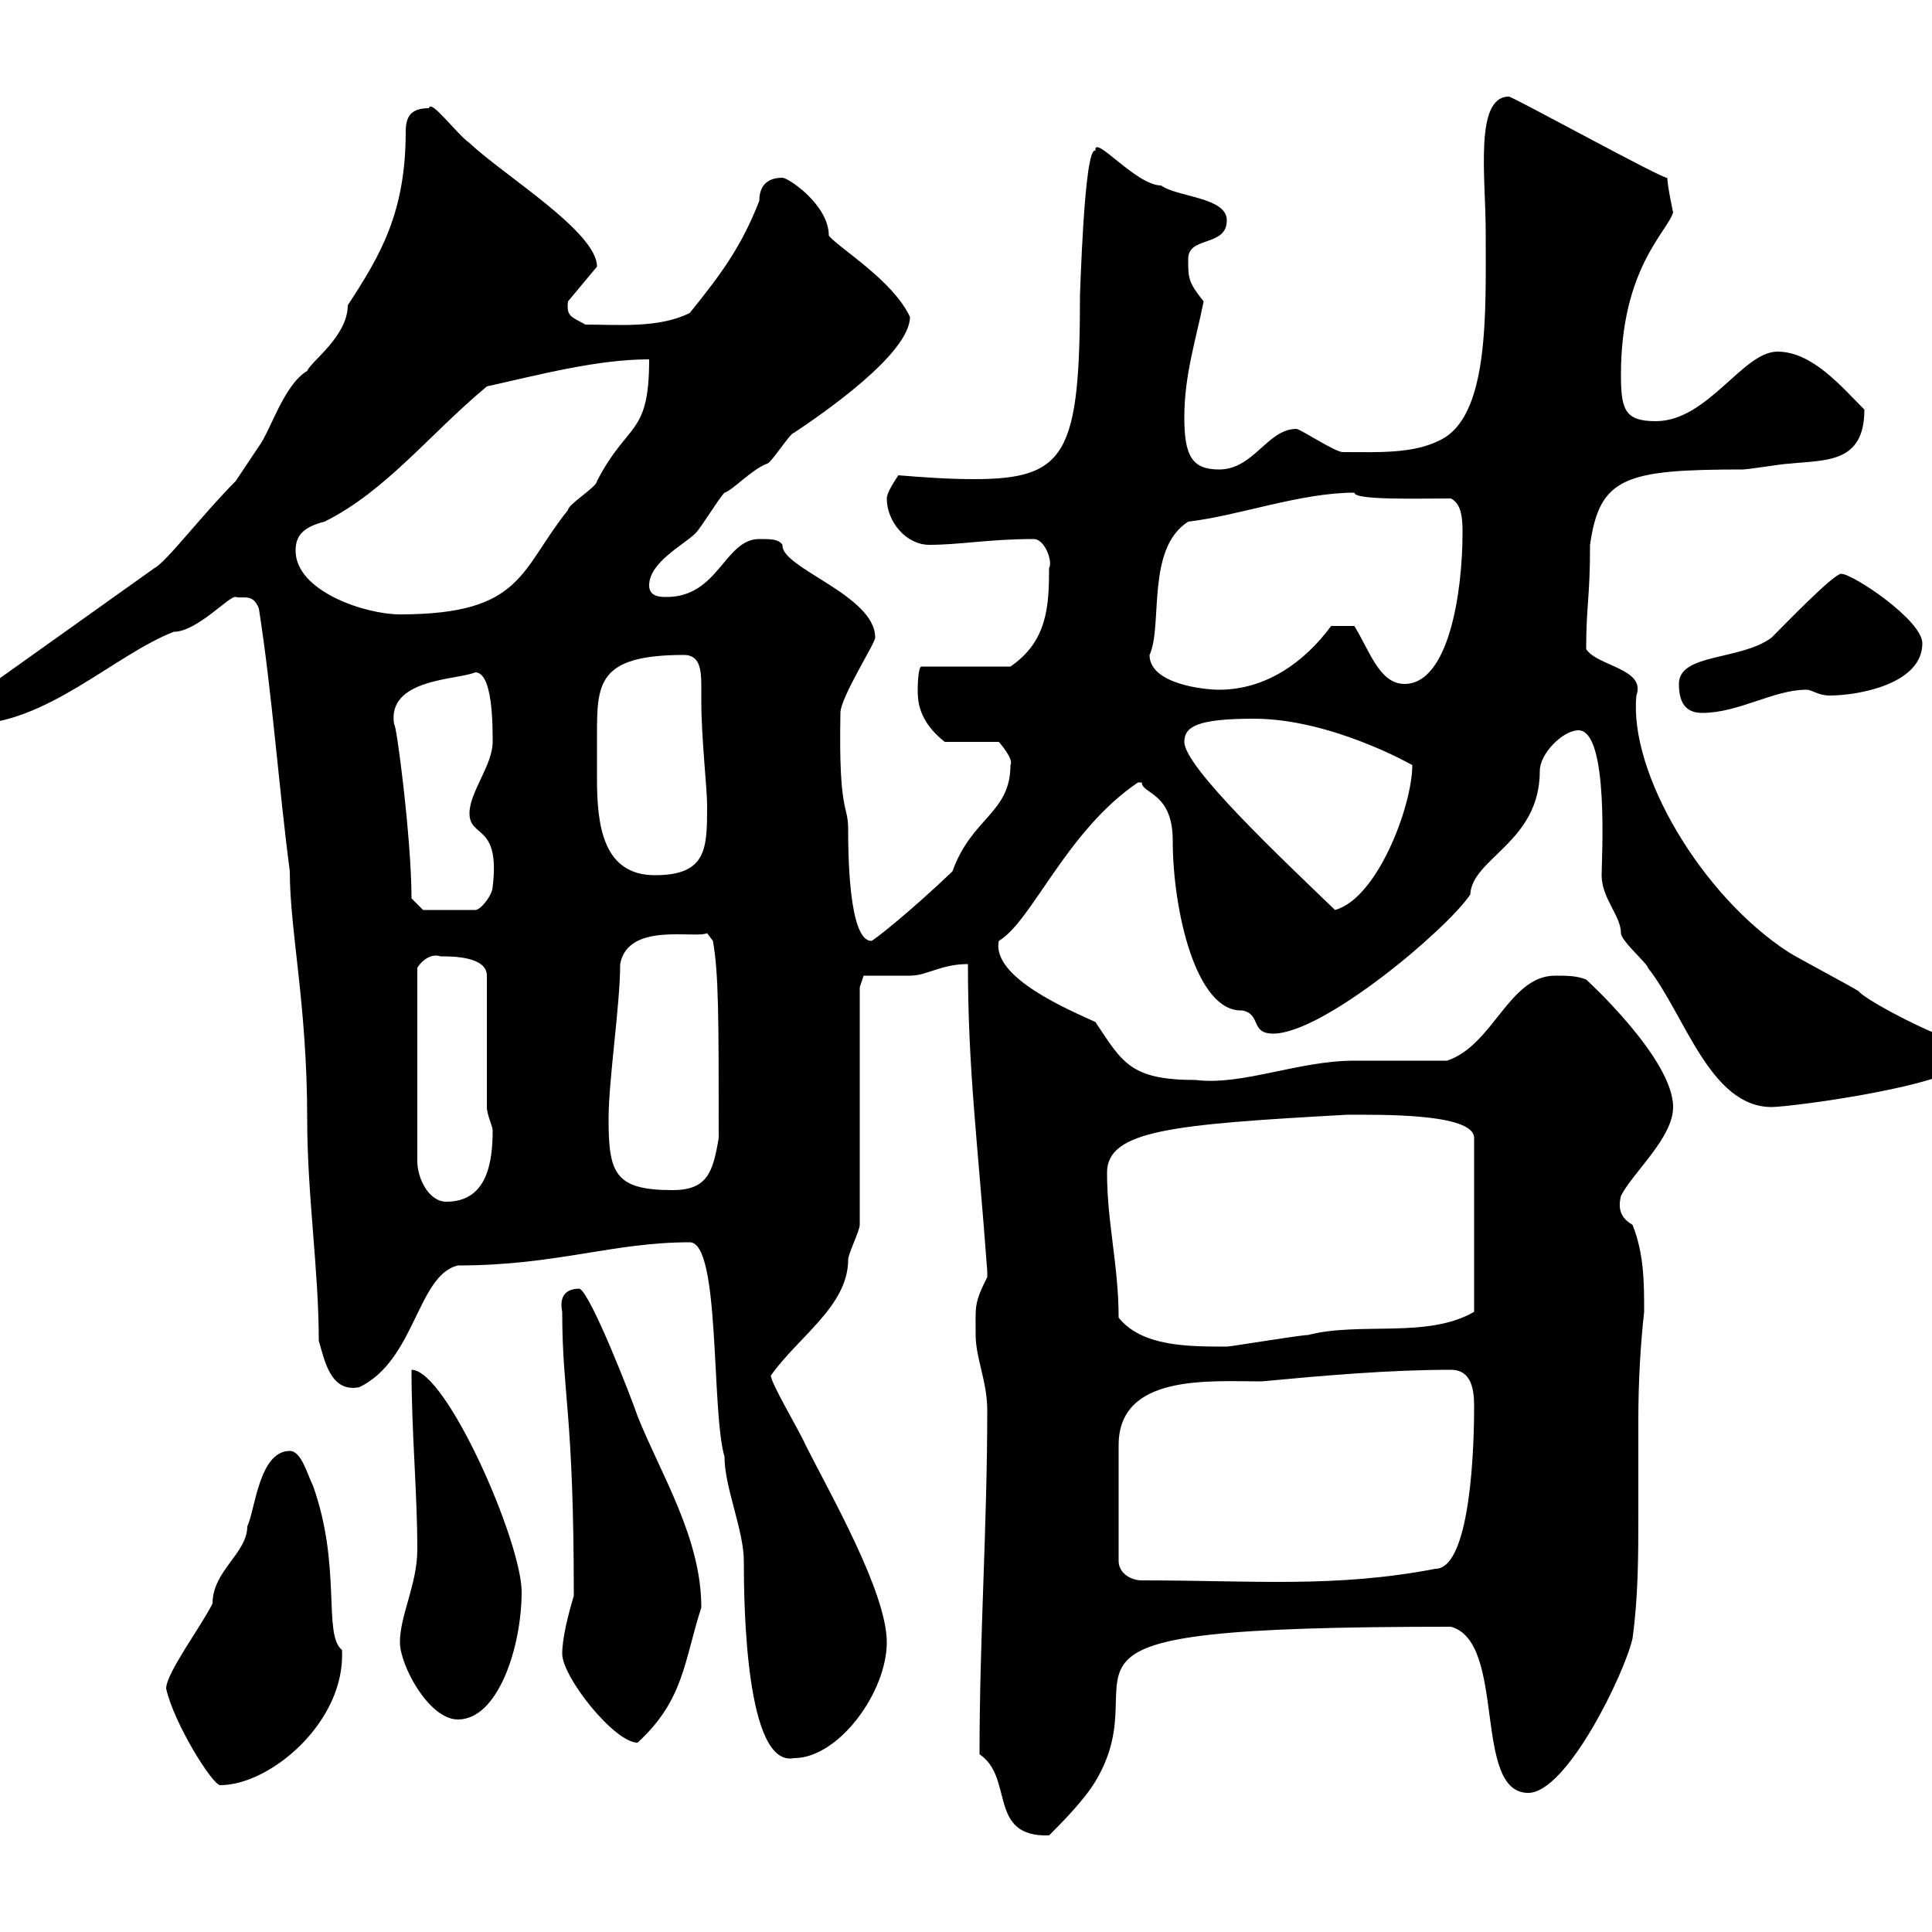 <svg xmlns="http://www.w3.org/2000/svg" xmlns:xlink="http://www.w3.org/1999/xlink" width="300" height="300"><path d="M152.10 272.40C157.50 276 153.30 285.30 162.90 285C164.70 283.20 168.30 279.60 170.10 276.60C180.90 258.60 153.90 252.60 225.30 252.60C234 255 228.60 278.40 237.30 278.40C243.30 278.40 252.30 259.80 253.50 254.40C254.40 247.80 254.40 241.50 254.40 234.90C254.40 230.40 254.40 225.30 254.40 220.50C254.40 214.80 254.70 209.10 255.30 203.70C255.30 199.20 255.30 194.70 253.50 190.20C252 189.30 251.10 188.10 251.70 185.70C253.50 182.10 259.80 176.70 259.80 171.90C259.80 164.40 246.30 152.10 246.30 152.10C244.80 151.50 243.30 151.50 241.50 151.50C234.30 151.50 231.90 162.30 224.70 164.70C222.90 164.70 212.10 164.70 210.30 164.70C201.60 164.70 192.90 168.60 185.70 167.70C175.50 167.70 174.30 165 170.10 158.70C166.20 156.90 153.90 151.80 155.10 146.10C160.20 143.10 165.60 129 176.70 121.50C176.70 121.50 176.70 121.50 177.30 121.50C177.30 123.30 182.10 123 182.10 130.50C182.10 141.30 185.70 157.20 192.90 156.90C195.90 157.50 194.10 160.50 197.70 160.50C205.50 160.50 224.70 144.30 228.30 138.90C228.60 133.20 239.10 130.80 239.10 119.70C239.10 117 242.70 113.40 245.10 113.40C249.90 113.40 248.70 133.50 248.70 135.90C248.70 139.50 251.70 142.20 251.70 144.90C251.70 146.10 255.90 149.70 255.90 150.30C261.60 157.50 265.50 171.90 275.10 171.90C278.10 171.90 305.70 168.30 305.70 164.10C305.70 162.60 304.20 161.10 302.70 161.10C302.40 161.10 302.40 161.10 302.10 161.10C297.30 159.30 289.50 155.10 288.60 153.90C287.70 153.30 278.70 148.50 277.80 147.90C264.30 139.20 252.90 120 254.10 108C255.60 103.80 248.10 103.50 246.30 100.80C246.30 93.90 246.90 93 246.90 84.60C248.40 74.10 252.30 72.90 270.60 72.90C271.50 72.90 276.90 72 277.80 72C283.50 71.40 289.50 72 289.50 63.60C285.90 60 281.40 54.60 276 54.60C270.60 54.60 265.20 65.40 257.10 65.40C252.30 65.40 251.70 63.60 251.70 58.20C251.70 41.70 258.90 36 259.80 33C259.80 33 258.90 28.80 258.90 27.60C258.90 28.20 234.90 15 234.30 15C228.90 15 230.70 27.60 230.70 36C230.70 48.60 231.30 64.80 223.50 68.40C219.30 70.50 213.90 70.20 208.50 70.20C207.30 70.20 201.90 66.60 201.30 66.60C196.80 66.60 194.70 72.90 189.30 72.90C185.10 72.90 183.90 70.80 183.90 64.80C183.90 58.20 185.70 52.80 186.90 46.80C184.50 43.80 184.50 43.20 184.50 40.20C184.50 36.60 190.50 38.40 190.50 34.20C190.50 30.60 182.70 30.60 180.30 28.80C176.40 28.80 169.80 20.70 170.10 23.40C168.30 22.50 167.70 47.10 167.70 45.60C167.70 70.50 165.60 74.40 151.20 74.40C147.30 74.40 143.10 74.10 139.50 73.80C138.90 74.70 137.70 76.50 137.70 77.40C137.70 81 140.70 84.60 144.30 84.60C149.10 84.60 153.60 83.70 160.50 83.70C162.30 83.70 163.50 87.30 162.90 88.20C162.90 94.20 162.60 99.60 156.90 103.50L143.10 103.50C142.50 103.50 142.50 107.10 142.50 107.10C142.50 108.60 142.50 111.90 146.70 115.20L155.10 115.20C155.10 115.20 157.50 117.90 156.90 118.80C156.90 126.30 150.90 126.90 147.90 135.30C141.30 141.60 135.60 146.10 135.30 146.10C131.70 146.10 131.70 131.70 131.70 128.70C131.70 124.80 130.20 126.60 130.50 110.70C130.50 108.30 135.90 99.90 135.90 99C135.90 92.40 121.20 88.20 121.50 84.60C120.90 83.70 119.70 83.70 117.90 83.70C112.50 83.70 111.60 92.70 103.50 92.70C102.60 92.70 100.80 92.70 100.80 90.90C100.80 87.30 106.20 84.60 108 82.80C108.90 81.90 111.60 77.40 112.50 76.50C113.70 76.20 116.70 72.90 119.10 72C119.70 72 122.70 67.20 123.30 67.20C127.80 64.20 141.30 54.90 141.30 49.20C138.60 43.50 130.50 38.70 128.70 36.60C128.70 31.80 122.40 27.60 121.50 27.60C120.30 27.60 117.90 27.90 117.90 31.20C115.20 38.10 112.20 42.30 107.10 48.60C102.30 51 96 50.40 90.90 50.40C88.80 49.20 87.90 49.20 88.20 46.80L92.70 41.40C92.70 36 78.30 27.30 72.90 22.20C70.80 20.70 66.90 15.30 66.60 16.80C63.90 16.80 63 18 63 20.40C63 33 59.10 39.60 54 47.40C54 52.20 48.30 56.10 47.70 57.60C44.10 59.70 42 66.90 40.20 69.30C39.60 70.20 36.60 74.70 36.60 74.70C31.50 79.80 25.80 87.30 24 88.20L0 105.30C-3 105.30-6.60 108-6.60 110.70C-6.60 112.50-5.40 112.50-4.80 112.50C7.20 112.50 17.70 101.70 27 98.10C30.60 98.10 35.70 92.40 36.60 92.70C37.80 93 39.30 92.10 40.20 94.50C42.30 108 43.20 121.50 45 135.30C45 144.60 47.70 156 47.70 173.70C47.70 185.70 49.50 197.10 49.50 208.20C50.40 211.20 51.30 216.30 55.80 215.40C64.50 211.20 64.80 198 71.10 196.50C86.40 196.50 95.10 192.90 107.10 192.90C111.90 192.90 110.40 219 112.50 226.20C112.50 231 115.50 237.60 115.50 242.40C115.50 249.30 115.80 274.50 123.30 273C130.20 273 137.70 262.80 137.70 255C137.70 247.20 128.70 231.60 125.10 224.40C124.20 222.30 119.70 214.80 119.70 213.60C123.90 207.60 131.70 202.80 131.70 195.60C131.70 194.70 133.50 191.10 133.50 190.20L133.50 153.30L134.10 151.50C135.30 151.50 140.70 151.50 141.30 151.50C144 151.50 146.10 149.70 150.30 149.70C150.30 166.20 151.80 177 153.30 197.40C153.30 197.40 153.30 197.40 153.30 198.30C151.20 202.50 151.50 202.80 151.50 207.30C151.50 210.90 153.30 214.50 153.30 219C153.30 237 152.10 254.10 152.10 272.40ZM25.80 262.20C27 267.60 33 277.20 34.20 277.20C42 277.20 53.70 267.30 53.10 256.20C50.10 253.80 53.10 243.30 48.60 230.70C47.70 228.90 46.80 225.30 45 225.30C40.20 225.30 39.60 234.60 38.40 237C38.40 241.20 33 243.90 33 249C31.20 252.60 25.80 259.80 25.80 262.20ZM87.30 256.80C87.30 260.40 95.40 270.60 99 270.60C106.20 264 106.20 258 108.90 249.60C108.90 238.80 102.60 228.90 99 219.90C98.10 217.20 91.80 201 90 200.10C88.50 200.10 86.70 200.70 87.30 203.70C87.30 216.60 89.10 219 89.10 247.80C88.20 250.80 87.30 254.40 87.30 256.80ZM62.10 255C62.10 258.60 66.60 267 71.10 267C77.40 267 81 255.60 81 247.20C81 239.40 69.30 212.70 63.90 212.70C63.90 222.60 64.80 231.60 64.80 240.60C64.80 246 62.10 250.80 62.10 255ZM225.30 212.70C228.60 212.70 228.90 216 228.90 218.40C228.90 228.60 227.70 243.60 222.90 243.60C207.30 246.60 194.70 245.40 177.30 245.40C175.50 245.40 173.70 244.20 173.70 242.40L173.70 224.40C173.70 213.30 187.80 214.50 195.90 214.50C205.50 213.60 215.70 212.70 225.30 212.70ZM173.70 204.60C173.70 196.50 171.90 189.90 171.90 182.10C171.90 175.50 182.10 174.60 209.10 173.10C213.90 173.10 228.90 172.80 228.90 176.70L228.90 203.70C221.70 207.90 211.20 205.20 203.10 207.30C201.90 207.30 191.10 209.10 190.50 209.10C184.50 209.10 177.30 209.10 173.70 204.60ZM68.40 148.50C70.20 148.50 75.60 148.50 75.60 151.50L75.60 171.90C75.60 173.10 76.50 174.90 76.50 175.50C76.50 180.60 75.60 186.60 69.30 186.60C66.60 186.60 64.80 183 64.80 180.30L64.80 150.30C65.10 149.70 66.60 147.90 68.40 148.50ZM94.50 173.70C94.50 167.70 96.30 156 96.30 149.70C97.50 143.10 108 145.80 109.80 144.90L110.70 146.10C111.60 151.20 111.60 157.80 111.60 176.70C110.70 182.10 109.80 184.80 104.40 184.80C95.40 184.80 94.50 182.10 94.50 173.70ZM63.90 139.50C63.90 130.20 61.50 111.90 61.20 112.50C60 105.30 71.10 105.60 73.80 104.40C76.50 104.40 76.50 112.50 76.50 115.20C76.50 118.80 72.90 123 72.90 126.30C72.90 130.20 77.70 127.80 76.50 137.70C76.50 138.90 74.70 141.30 73.80 141.30L65.70 141.30ZM183.90 115.20C183.90 112.80 186 111.60 194.70 111.60C206.70 111.60 219.30 118.80 219.30 118.80C219.30 125.10 213.90 139.50 207.30 141.30C198.90 133.20 183.90 119.10 183.90 115.20ZM92.70 114.30C92.70 106.20 92.70 101.70 106.20 101.70C108.60 101.70 108.90 103.80 108.90 106.50C108.90 107.10 108.90 108.30 108.90 108.90C108.90 114.60 109.80 122.40 109.80 125.10C109.80 131.70 109.80 135.90 101.70 135.90C93.60 135.90 92.70 128.10 92.70 120.90C92.70 118.20 92.70 116.10 92.70 114.30ZM260.70 106.20C260.70 108.90 261.60 110.70 264.30 110.70C270 110.70 275.40 107.10 280.50 107.10C281.40 107.10 282.30 108 284.10 108C288.60 108 298.50 106.20 298.50 99.90C298.50 96.30 287.70 89.10 285.90 89.10C284.70 89.10 276.90 97.20 275.10 99C270.30 102.60 260.70 101.40 260.70 106.20ZM178.50 101.70C180.60 97.20 177.90 85.20 184.50 81C192.30 80.10 201.90 76.50 210.30 76.50C210.30 77.70 220.20 77.40 225.30 77.40C227.10 78.30 227.10 81 227.10 82.80C227.10 91.80 225 106.20 218.10 106.20C214.20 106.20 212.70 101.10 210.30 97.20L206.70 97.20C202.50 102.90 196.50 107.10 189.30 107.10C186.90 107.10 178.50 106.20 178.50 101.70ZM45.90 85.50C45.90 83.40 46.80 81.90 50.40 81C60 76.20 66.60 67.50 75.60 60C83.70 58.20 92.70 55.80 100.80 55.80C100.80 67.80 97.50 65.40 92.70 74.70C92.70 75.60 88.20 78.30 88.20 79.20C80.70 88.50 81.30 95.40 62.10 95.40C56.70 95.40 45.90 91.80 45.90 85.50Z"/></svg>